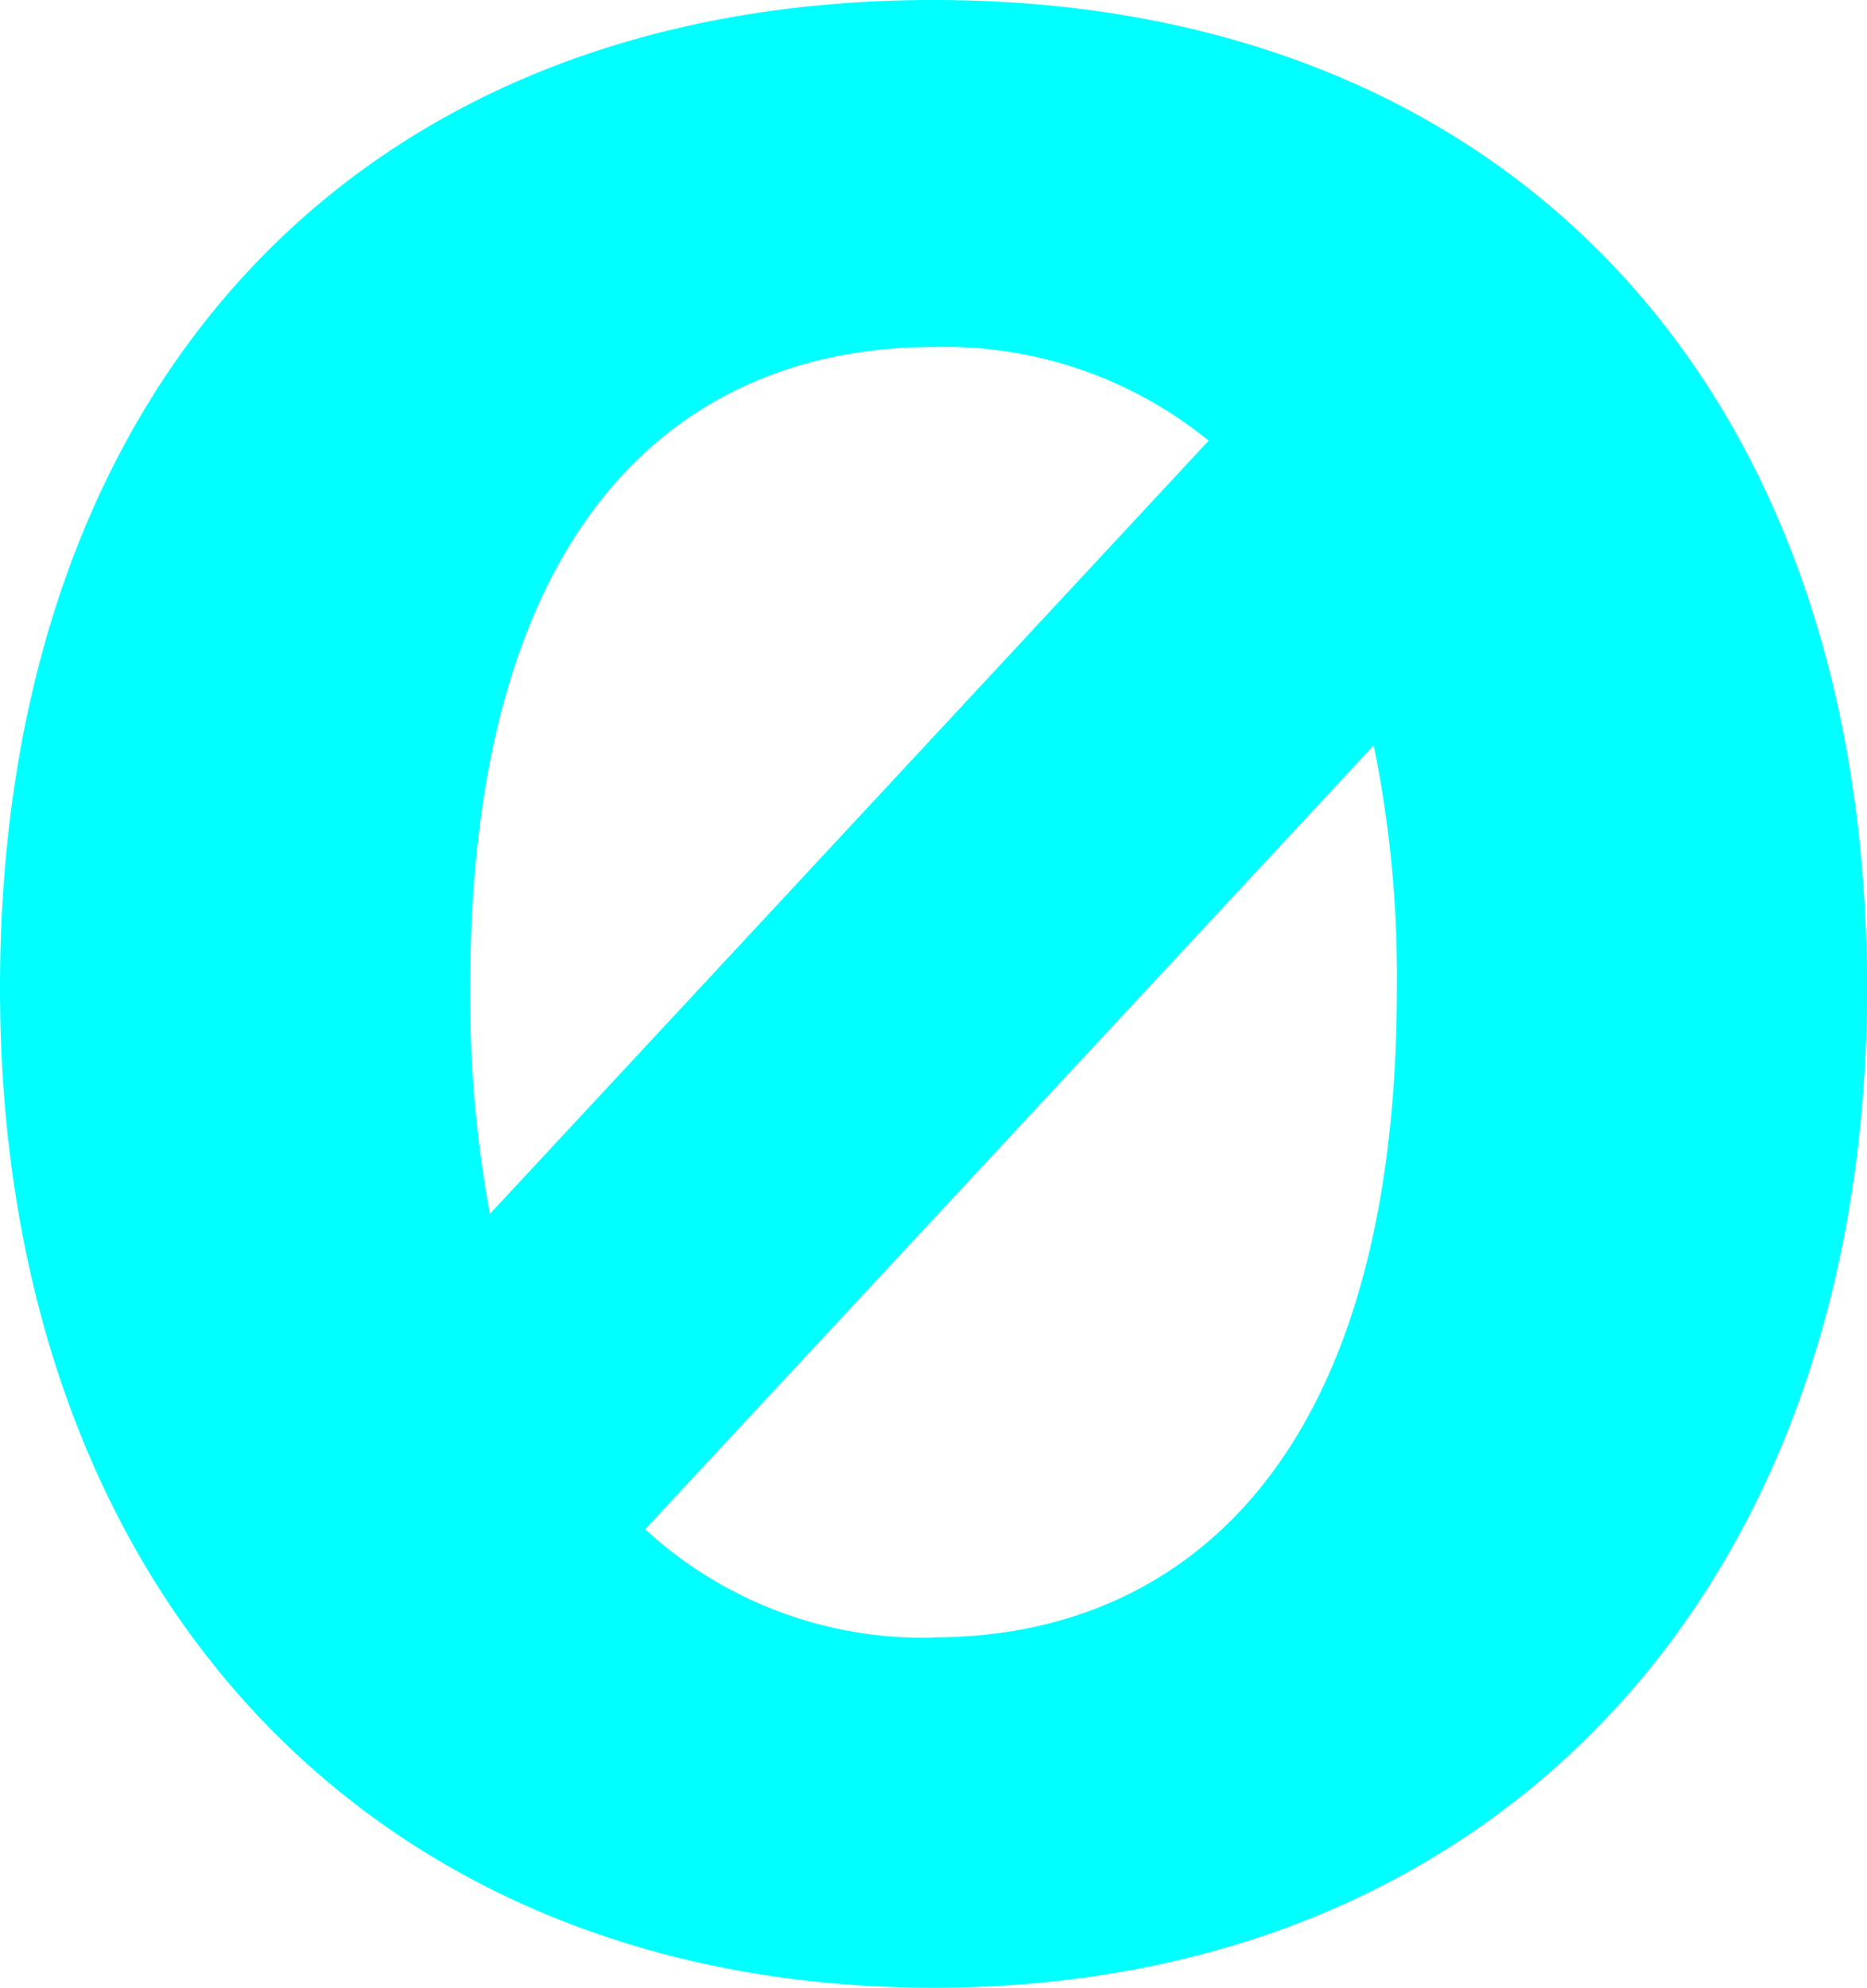 <svg xmlns="http://www.w3.org/2000/svg" viewBox="0 0 66.16 70.41"><defs><style>.cls-1{fill:aqua;}</style></defs><title>0-cyan</title><g id="Layer_2" data-name="Layer 2"><g id="Layer_1-2" data-name="Layer 1"><path class="cls-1" d="M33.08,0C12.76,0,0,13.59,0,35S13.23,70.41,33.08,70.41,66.16,56.36,66.16,35,53.4,0,33.08,0Zm0,12.29a14.84,14.84,0,0,1,9.75,3.32L17.36,43a42.49,42.49,0,0,1-.7-8C16.66,18.08,24.46,12.29,33.08,12.29Zm0,45.72a14.55,14.55,0,0,1-10.22-3.84L48.68,26.4A40.93,40.93,0,0,1,49.5,35C49.5,52,41.7,58,33.08,58Z"/></g></g></svg>